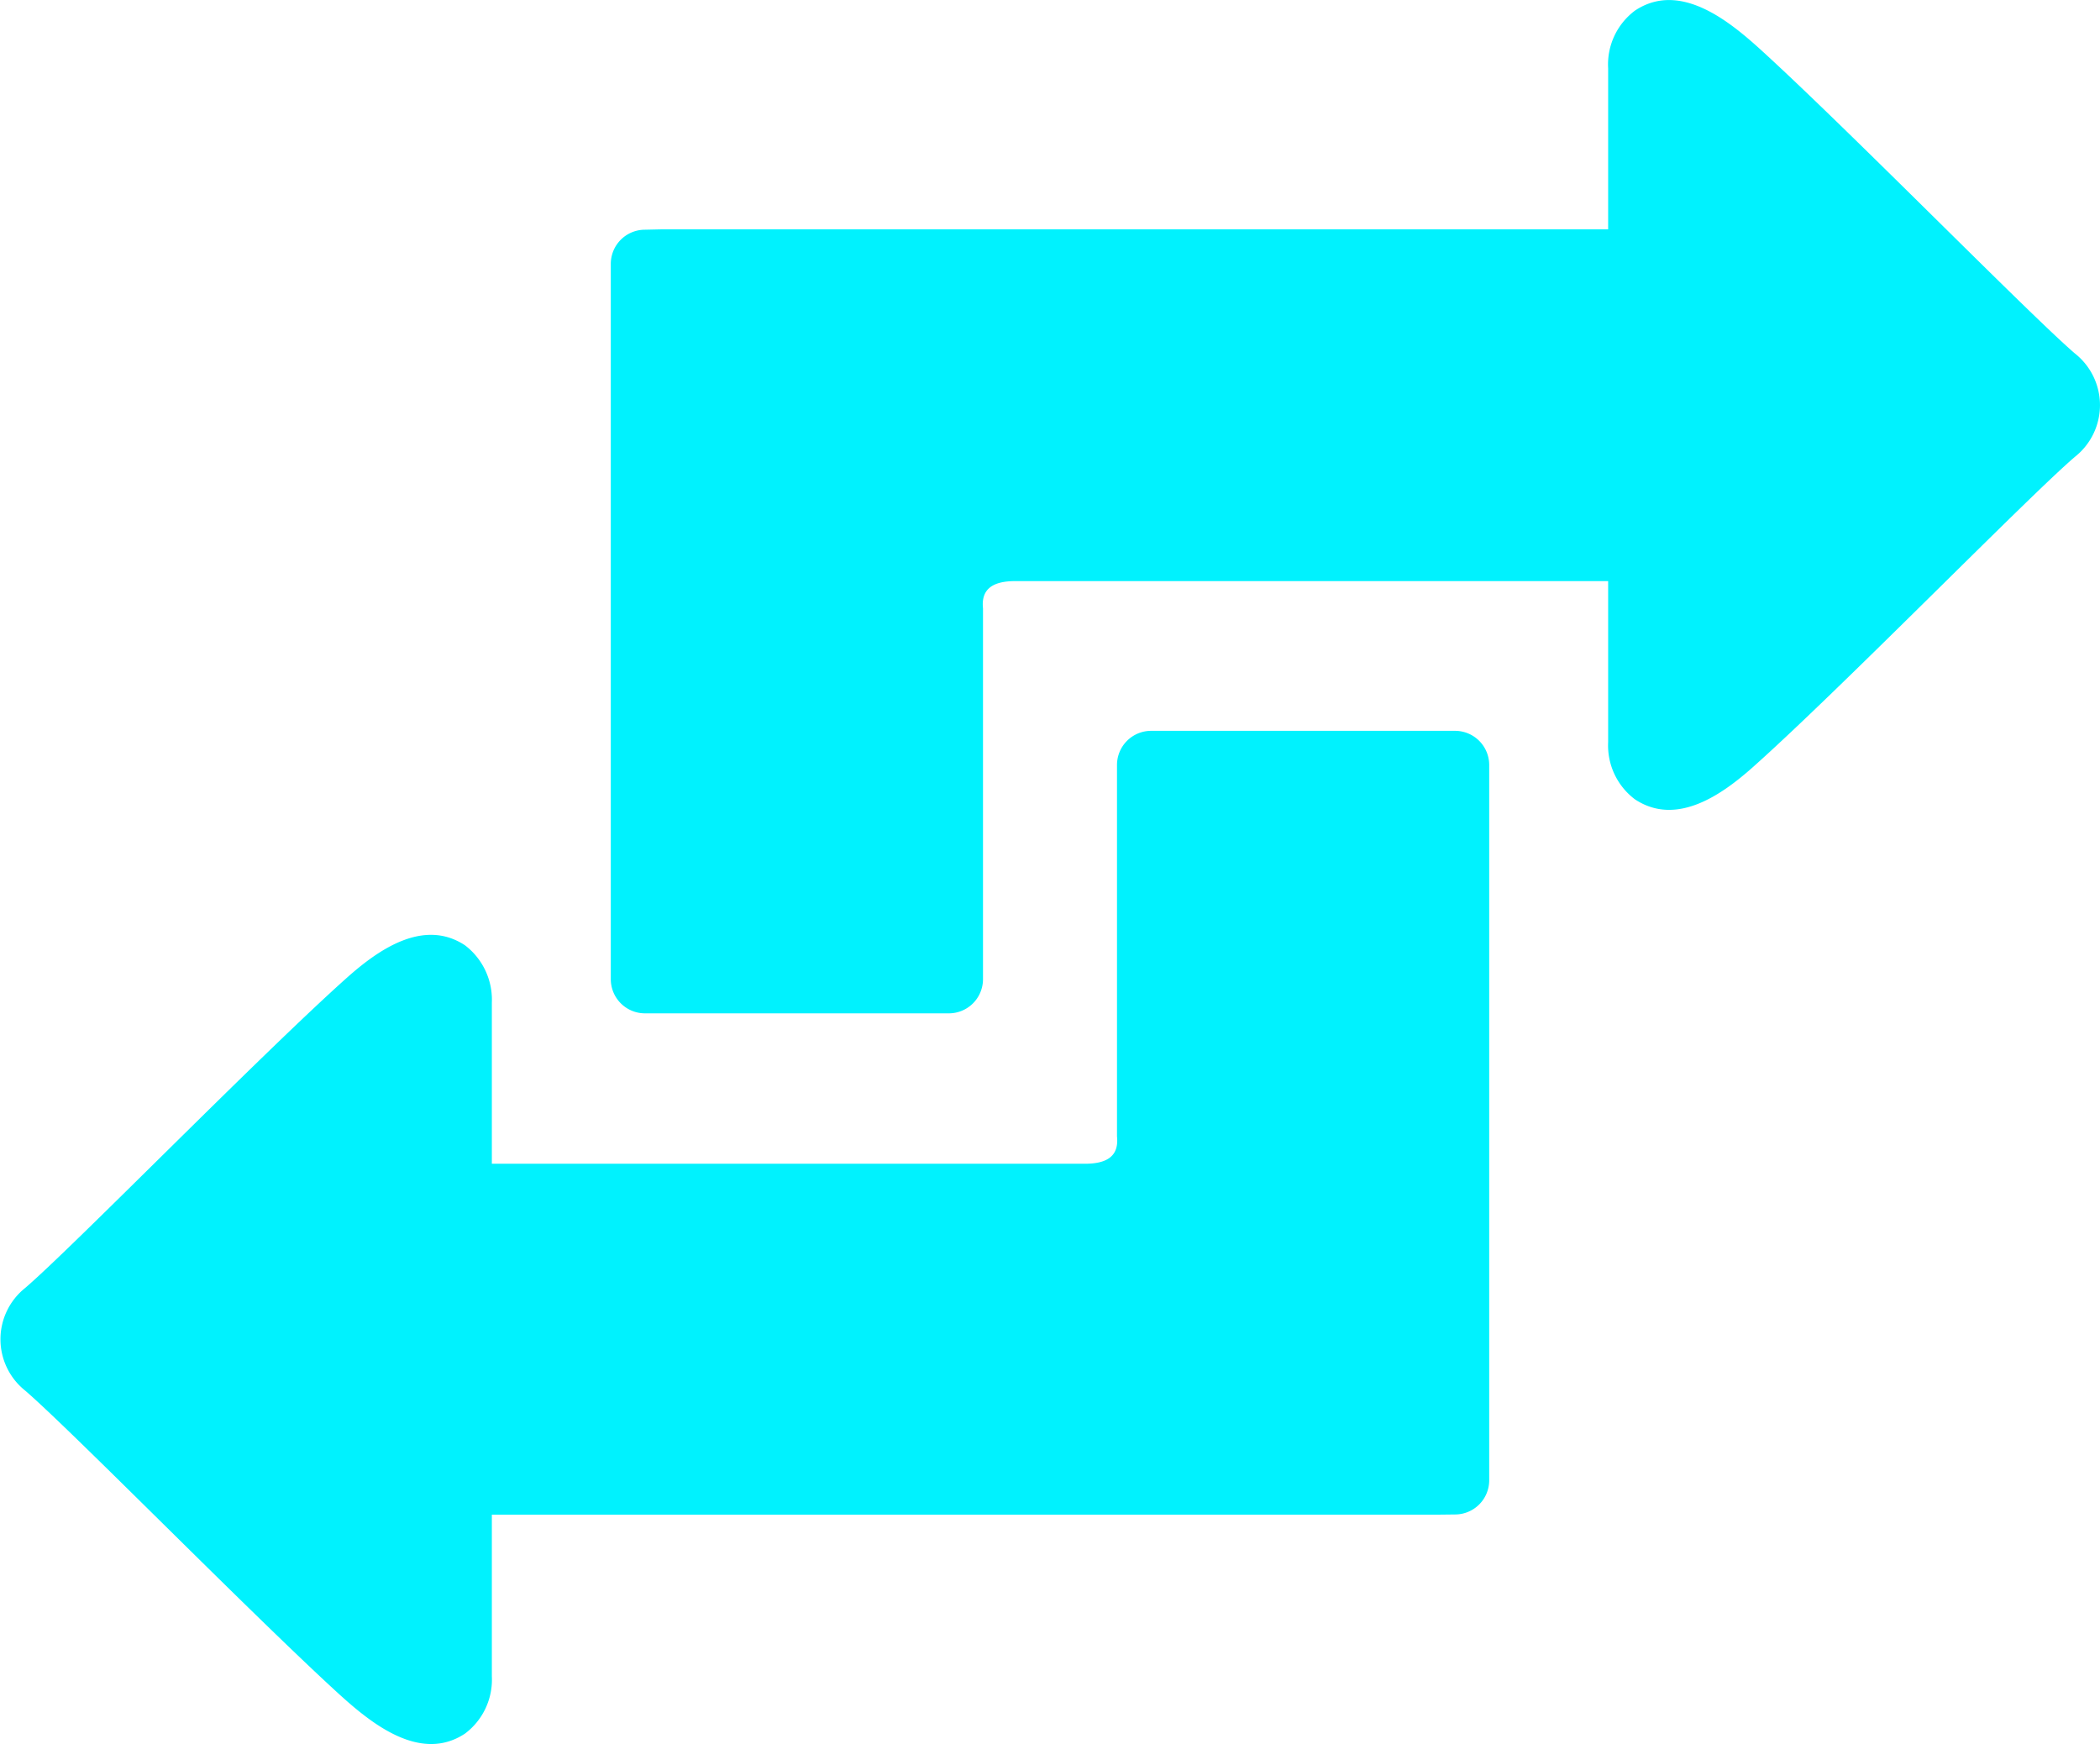 <svg id="Layer_1" data-name="Layer 1" xmlns="http://www.w3.org/2000/svg" viewBox="0 0 122.88 102.04"><title>change-arrow</title><path fill="#00f2fe" d="M38.65,13.42H94.1V4A3.93,3.93,0,0,1,95.67.62c2.64-1.76,5.54.64,7.37,2.3,5.19,4.73,15.65,15.42,18.37,17.76a3.85,3.85,0,0,1,0,6.05c-2.81,2.41-13.82,13.69-18.87,18.18-1.75,1.55-4.42,3.48-6.87,1.86a3.94,3.94,0,0,1-1.57-3.35V34H59.4c-1.33,0-2,.48-1.88,1.6V54.42l0,2.87a2,2,0,0,1-2,2H37.74a2,2,0,0,1-2-2V15.44a2,2,0,0,1,2-2Zm45.58,75.2H28.78v9.46a3.94,3.94,0,0,1-1.57,3.35c-2.64,1.75-5.54-.65-7.37-2.31C14.66,94.39,4.19,83.7,1.47,81.36a3.84,3.84,0,0,1,0-6c2.81-2.41,13.82-13.69,18.87-18.19,1.75-1.55,4.42-3.48,6.87-1.86a4,4,0,0,1,1.57,3.35v9.43h34.7c1.33,0,2-.47,1.88-1.6V47.63l0-2.87a2,2,0,0,1,2-2H85.14a2,2,0,0,1,2,2V86.61a2,2,0,0,1-2,2Z"/></svg>